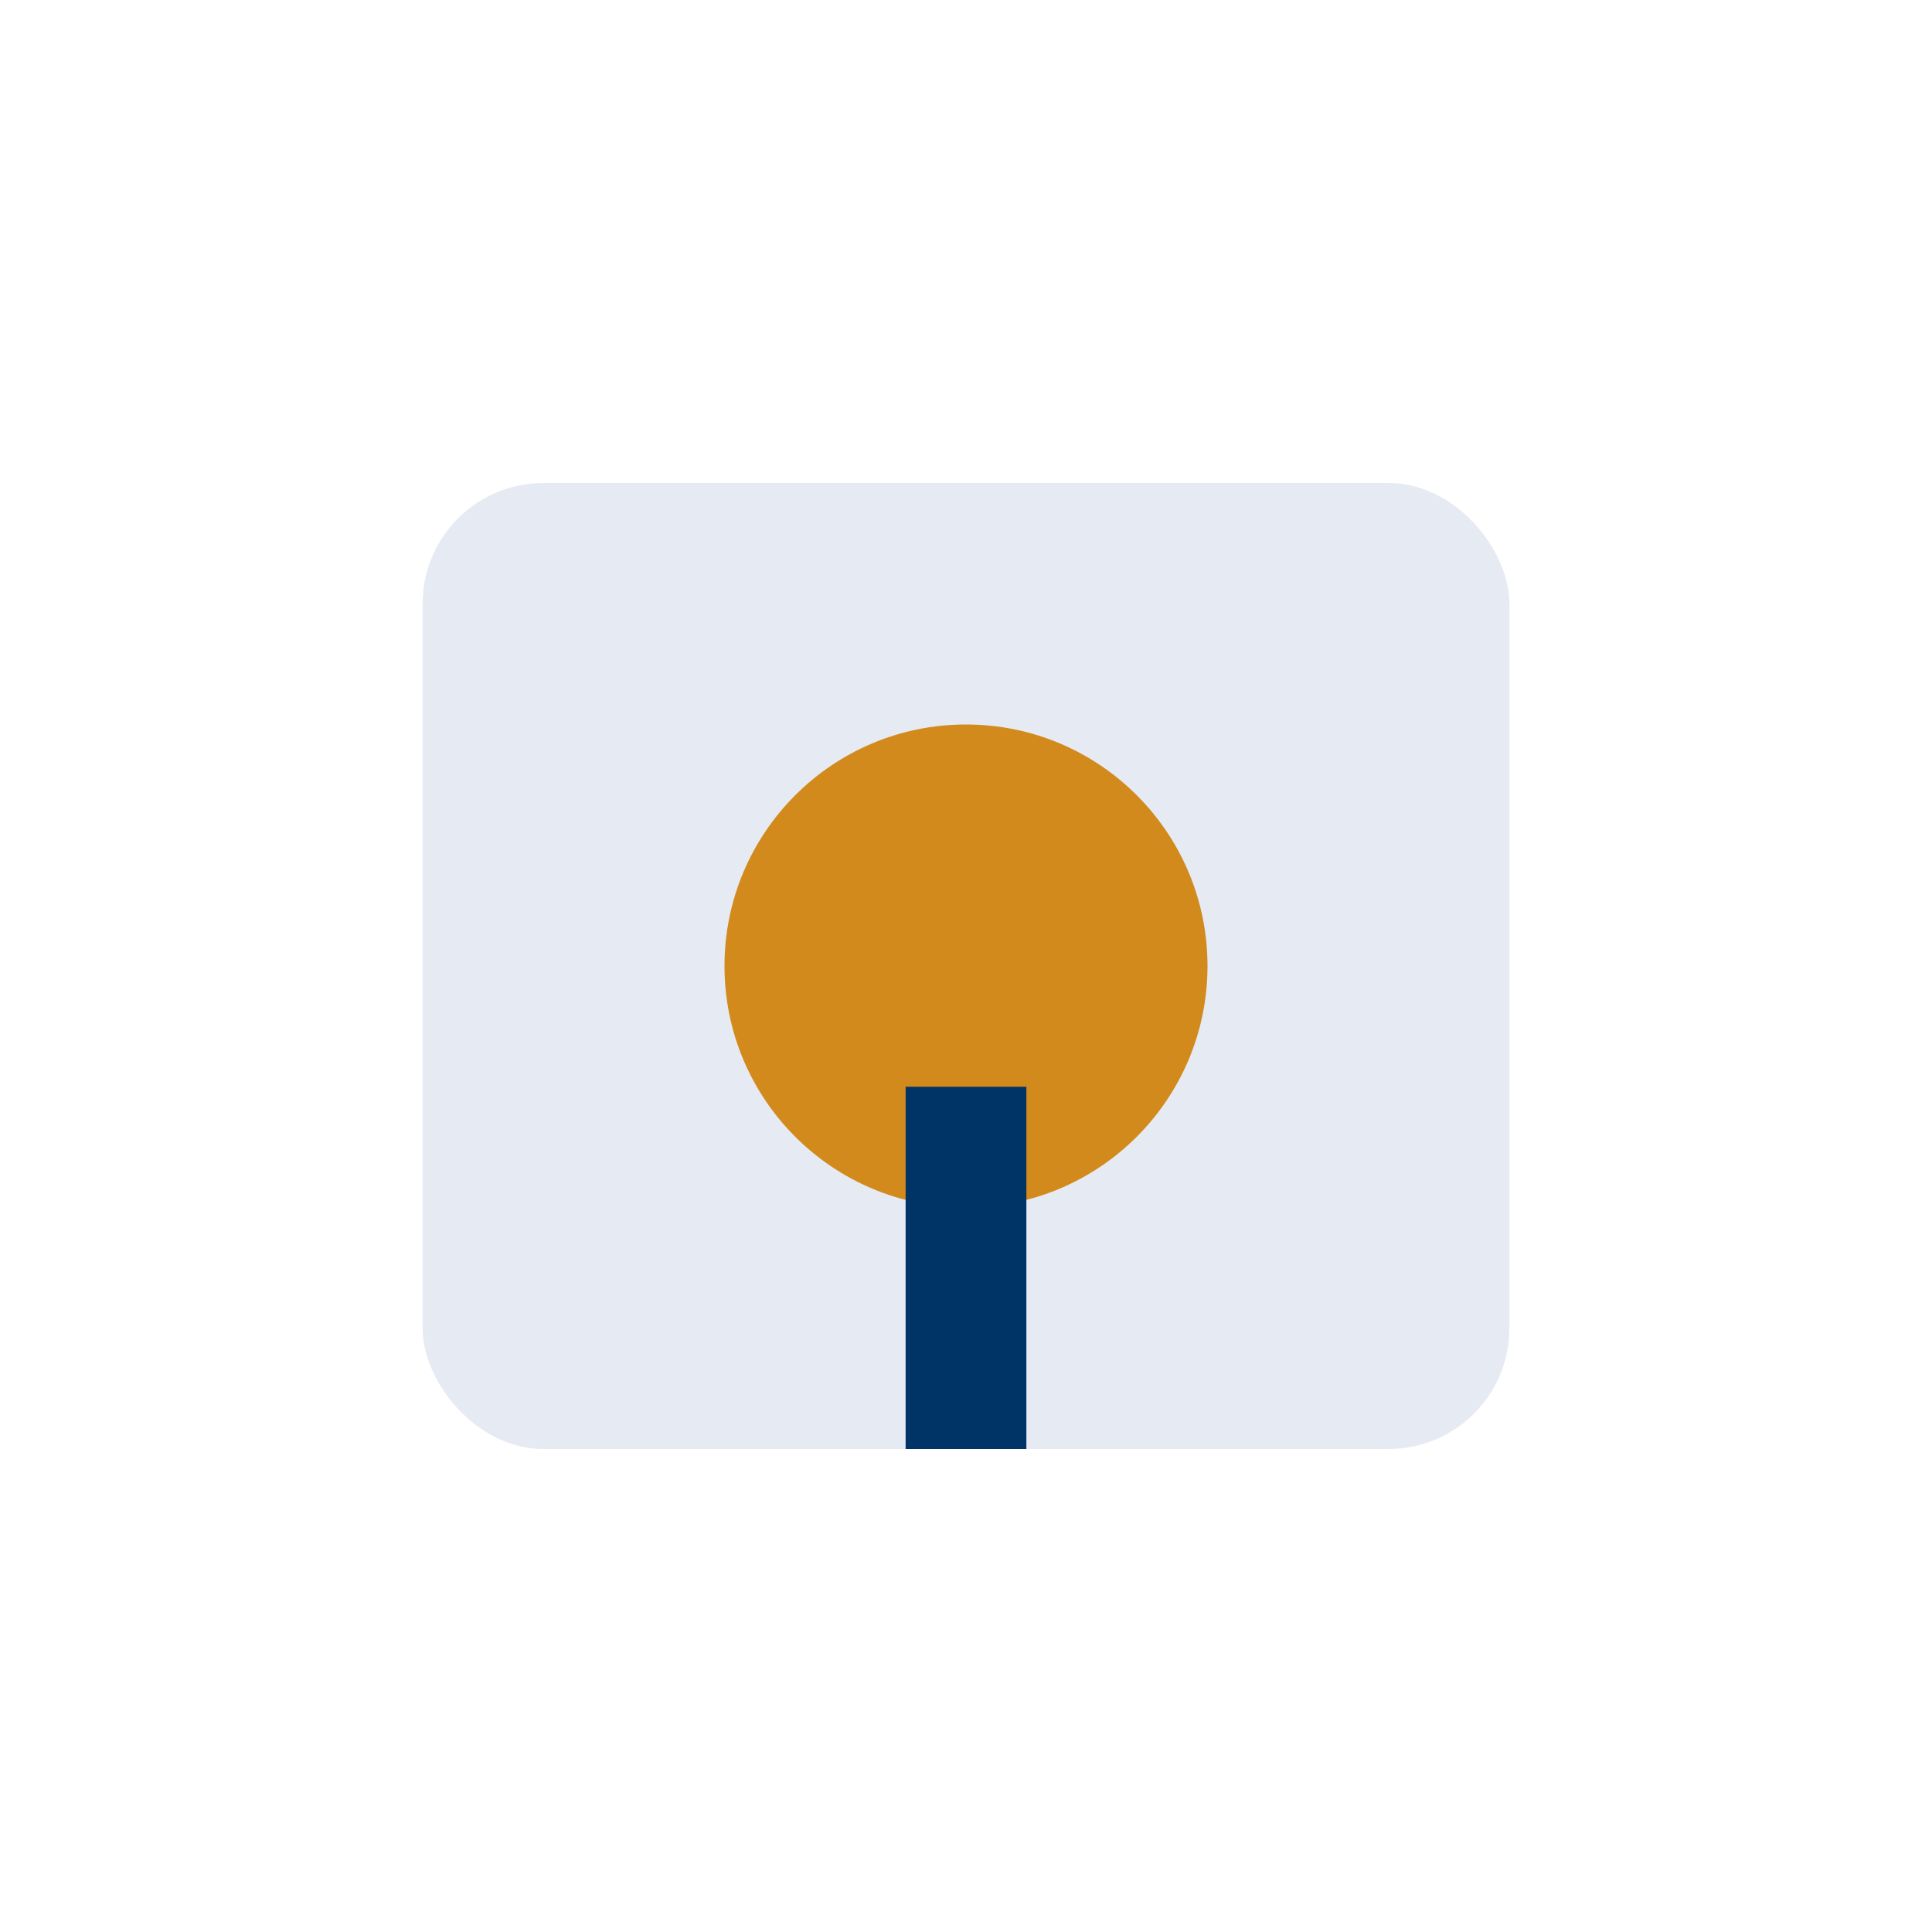 <?xml version="1.0" encoding="UTF-8"?>
<svg xmlns="http://www.w3.org/2000/svg" width="32" height="32" viewBox="0 0 32 32"><rect x="7" y="8" width="18" height="16" rx="2" fill="#E6EAF2"/><circle cx="16" cy="16" r="4" fill="#D28A1C"/><path d="M16 18v6" stroke="#003366" stroke-width="2"/></svg>